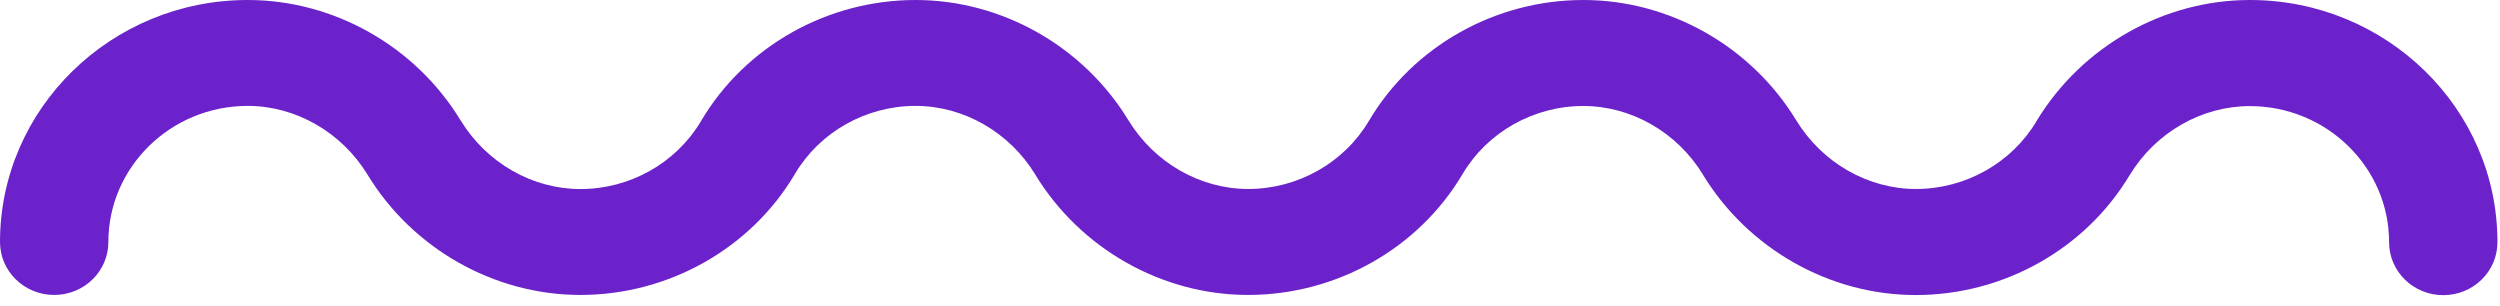 <svg width="98" height="12" viewBox="0 0 98 12" fill="none" xmlns="http://www.w3.org/2000/svg">
<path d="M88.195 0C84.823 0 81.625 1.808 79.849 4.717C79.849 4.721 79.845 4.725 79.845 4.728C79.841 4.732 79.837 4.736 79.837 4.74C78.864 6.385 77.049 7.408 75.106 7.408C73.221 7.408 71.425 6.377 70.413 4.717C68.641 1.808 65.443 0 62.068 0C58.611 0 55.39 1.815 53.66 4.74C52.687 6.385 50.871 7.408 48.929 7.408C47.044 7.408 45.248 6.377 44.236 4.717C42.464 1.808 39.266 0 35.89 0C32.434 0 29.213 1.815 27.483 4.74C27.479 4.743 27.479 4.751 27.475 4.755C26.498 6.396 24.69 7.411 22.752 7.411C20.871 7.411 19.075 6.385 18.063 4.728C18.059 4.725 18.059 4.721 18.055 4.717C16.283 1.808 13.085 0 9.709 0C4.356 0 0 4.257 0 9.487C0 10.634 0.95 11.562 2.124 11.562C3.298 11.562 4.248 10.634 4.248 9.487C4.248 6.547 6.697 4.151 9.709 4.151C11.59 4.151 13.386 5.181 14.402 6.838C14.402 6.842 14.406 6.845 14.406 6.845C16.178 9.755 19.376 11.562 22.752 11.562C26.204 11.562 29.429 9.747 31.159 6.823C31.163 6.819 31.163 6.811 31.167 6.808C32.144 5.166 33.952 4.151 35.89 4.151C37.775 4.151 39.571 5.181 40.583 6.842C40.583 6.842 40.583 6.842 40.583 6.845C42.355 9.755 45.553 11.562 48.925 11.562C52.378 11.562 55.602 9.747 57.333 6.823C58.306 5.177 60.121 4.155 62.064 4.155C63.948 4.155 65.744 5.185 66.756 6.845C66.756 6.845 66.756 6.845 66.756 6.849C68.529 9.759 71.727 11.566 75.098 11.566C78.535 11.566 81.745 9.766 83.483 6.864C83.487 6.86 83.491 6.857 83.494 6.849C84.506 5.189 86.306 4.159 88.191 4.159C91.199 4.159 93.652 6.551 93.652 9.494C93.652 10.642 94.602 11.57 95.776 11.57C96.95 11.57 97.9 10.642 97.9 9.494C97.904 4.253 93.547 0 88.195 0Z" fill="#6C22CA"/>
</svg>
